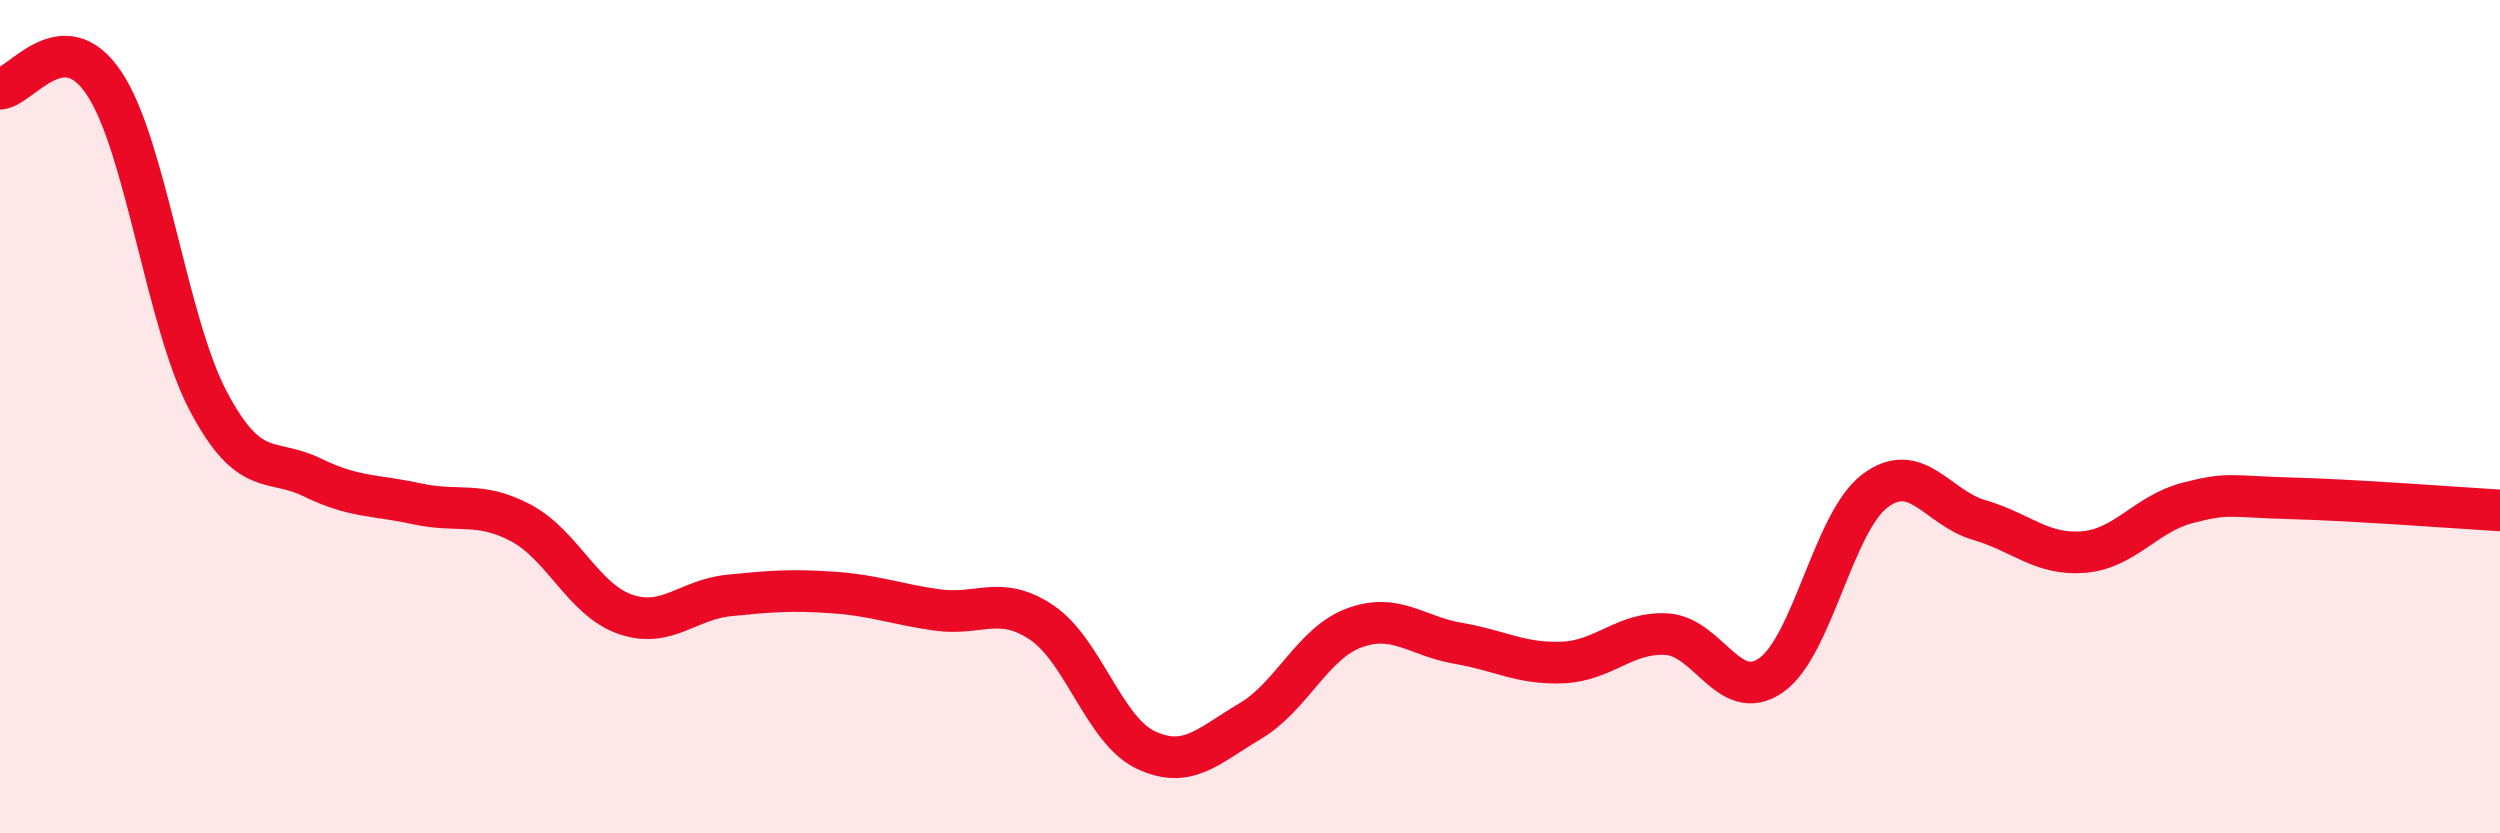 
    <svg width="60" height="20" viewBox="0 0 60 20" xmlns="http://www.w3.org/2000/svg">
      <path
        d="M 0,2.13 C 0.5,2.1 1.5,0.5 2.5,2 C 3.5,3.5 4,7.74 5,9.63 C 6,11.52 6.5,10.97 7.5,11.46 C 8.5,11.95 9,11.87 10,12.09 C 11,12.31 11.5,12.02 12.5,12.55 C 13.5,13.08 14,14.39 15,14.74 C 16,15.09 16.5,14.39 17.5,14.29 C 18.5,14.19 19,14.15 20,14.22 C 21,14.29 21.5,14.5 22.5,14.64 C 23.5,14.78 24,14.27 25,14.94 C 26,15.61 26.5,17.53 27.5,18 C 28.5,18.47 29,17.9 30,17.31 C 31,16.72 31.5,15.44 32.5,15.07 C 33.5,14.7 34,15.27 35,15.44 C 36,15.61 36.5,15.94 37.5,15.9 C 38.5,15.86 39,15.16 40,15.22 C 41,15.28 41.5,16.9 42.5,16.21 C 43.5,15.52 44,12.53 45,11.78 C 46,11.03 46.5,12.19 47.5,12.48 C 48.5,12.77 49,13.33 50,13.25 C 51,13.17 51.5,12.33 52.5,12.07 C 53.5,11.81 53.5,11.92 55,11.96 C 56.5,12 59,12.19 60,12.25L60 20L0 20Z"
        fill="#EB0A25"
        opacity="0.1"
        stroke-linecap="round"
        stroke-linejoin="round"
      />
      <path
        d="M 0,2.13 C 0.5,2.1 1.5,0.5 2.5,2 C 3.5,3.5 4,7.74 5,9.63 C 6,11.52 6.5,10.97 7.5,11.46 C 8.5,11.95 9,11.87 10,12.09 C 11,12.31 11.5,12.02 12.5,12.55 C 13.5,13.08 14,14.39 15,14.74 C 16,15.09 16.5,14.39 17.5,14.29 C 18.5,14.19 19,14.15 20,14.22 C 21,14.29 21.5,14.5 22.5,14.64 C 23.5,14.78 24,14.27 25,14.94 C 26,15.61 26.5,17.53 27.5,18 C 28.5,18.47 29,17.9 30,17.31 C 31,16.72 31.5,15.44 32.5,15.07 C 33.5,14.7 34,15.27 35,15.44 C 36,15.61 36.5,15.94 37.5,15.9 C 38.5,15.86 39,15.16 40,15.22 C 41,15.28 41.5,16.9 42.5,16.21 C 43.5,15.52 44,12.53 45,11.78 C 46,11.03 46.5,12.19 47.5,12.48 C 48.5,12.77 49,13.33 50,13.25 C 51,13.17 51.5,12.33 52.5,12.07 C 53.5,11.81 53.5,11.92 55,11.96 C 56.5,12 59,12.19 60,12.25"
        stroke="#EB0A25"
        stroke-width="1"
        fill="none"
        stroke-linecap="round"
        stroke-linejoin="round"
      />
    </svg>
  